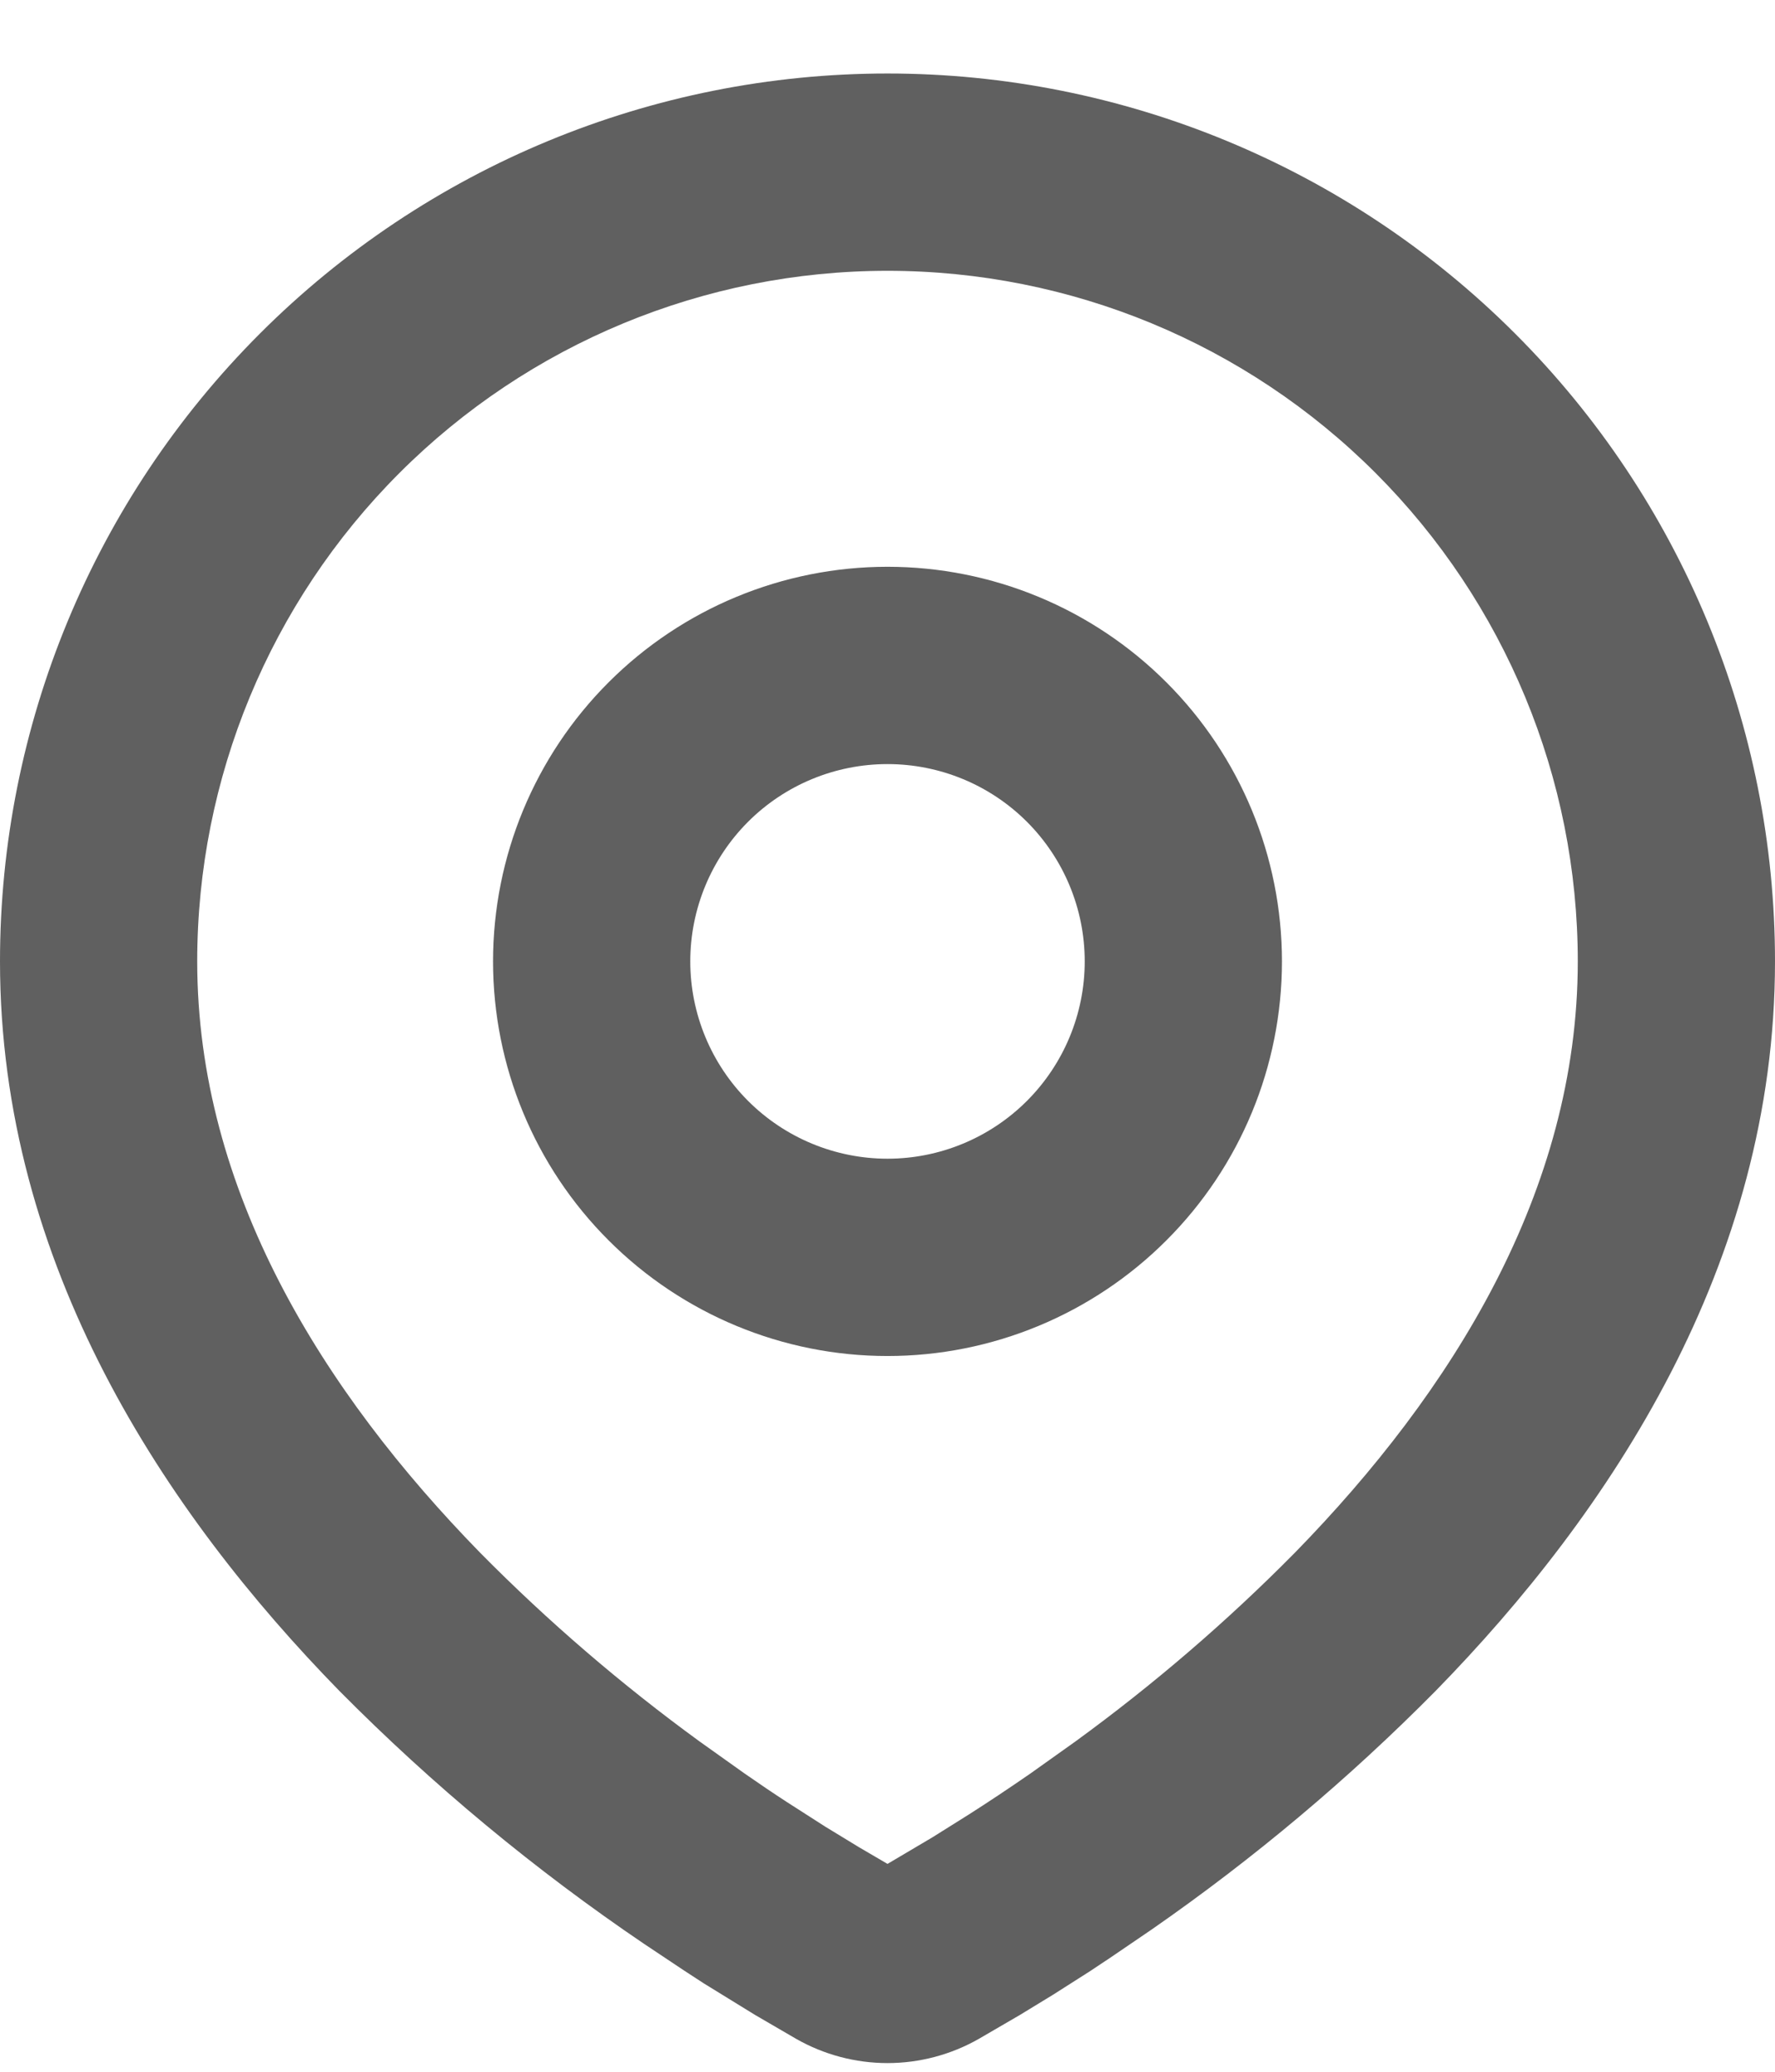 <svg width="18" height="21" viewBox="0 0 18 21" fill="none" xmlns="http://www.w3.org/2000/svg">
<path fill-rule="evenodd" clip-rule="evenodd" d="M9 0.745C11.387 0.745 13.676 1.693 15.364 3.381C17.052 5.068 18 7.358 18 9.745C18 12.819 16.324 15.335 14.558 17.14C13.676 18.032 12.713 18.84 11.682 19.556L11.256 19.846L11.056 19.979L10.679 20.219L10.343 20.424L9.927 20.666C9.645 20.827 9.325 20.912 9 20.912C8.675 20.912 8.355 20.827 8.073 20.666L7.657 20.424L7.137 20.104L6.945 19.979L6.535 19.706C5.423 18.953 4.387 18.094 3.442 17.14C1.676 15.334 0 12.819 0 9.745C0 7.358 0.948 5.068 2.636 3.381C4.324 1.693 6.613 0.745 9 0.745ZM9 2.745C7.143 2.745 5.363 3.482 4.05 4.795C2.737 6.108 2 7.888 2 9.745C2 12.067 3.272 14.105 4.871 15.741C5.559 16.437 6.302 17.075 7.093 17.651L7.551 17.977C7.699 18.08 7.841 18.176 7.978 18.265L8.368 18.515L8.711 18.724L9 18.893L9.455 18.624L9.822 18.394C10.017 18.27 10.226 18.131 10.449 17.977L10.907 17.651C11.698 17.075 12.441 16.437 13.129 15.741C14.728 14.106 16 12.067 16 9.745C16 7.888 15.262 6.108 13.95 4.795C12.637 3.482 10.857 2.745 9 2.745ZM9 5.745C10.061 5.745 11.078 6.166 11.828 6.916C12.579 7.666 13 8.684 13 9.745C13 10.806 12.579 11.823 11.828 12.573C11.078 13.323 10.061 13.745 9 13.745C7.939 13.745 6.922 13.323 6.172 12.573C5.421 11.823 5 10.806 5 9.745C5 8.684 5.421 7.666 6.172 6.916C6.922 6.166 7.939 5.745 9 5.745ZM9 7.745C8.47 7.745 7.961 7.955 7.586 8.33C7.211 8.705 7 9.214 7 9.745C7 10.275 7.211 10.784 7.586 11.159C7.961 11.534 8.47 11.745 9 11.745C9.53 11.745 10.039 11.534 10.414 11.159C10.789 10.784 11 10.275 11 9.745C11 9.214 10.789 8.705 10.414 8.33C10.039 7.955 9.53 7.745 9 7.745Z" fill="#606060"/>
</svg>
